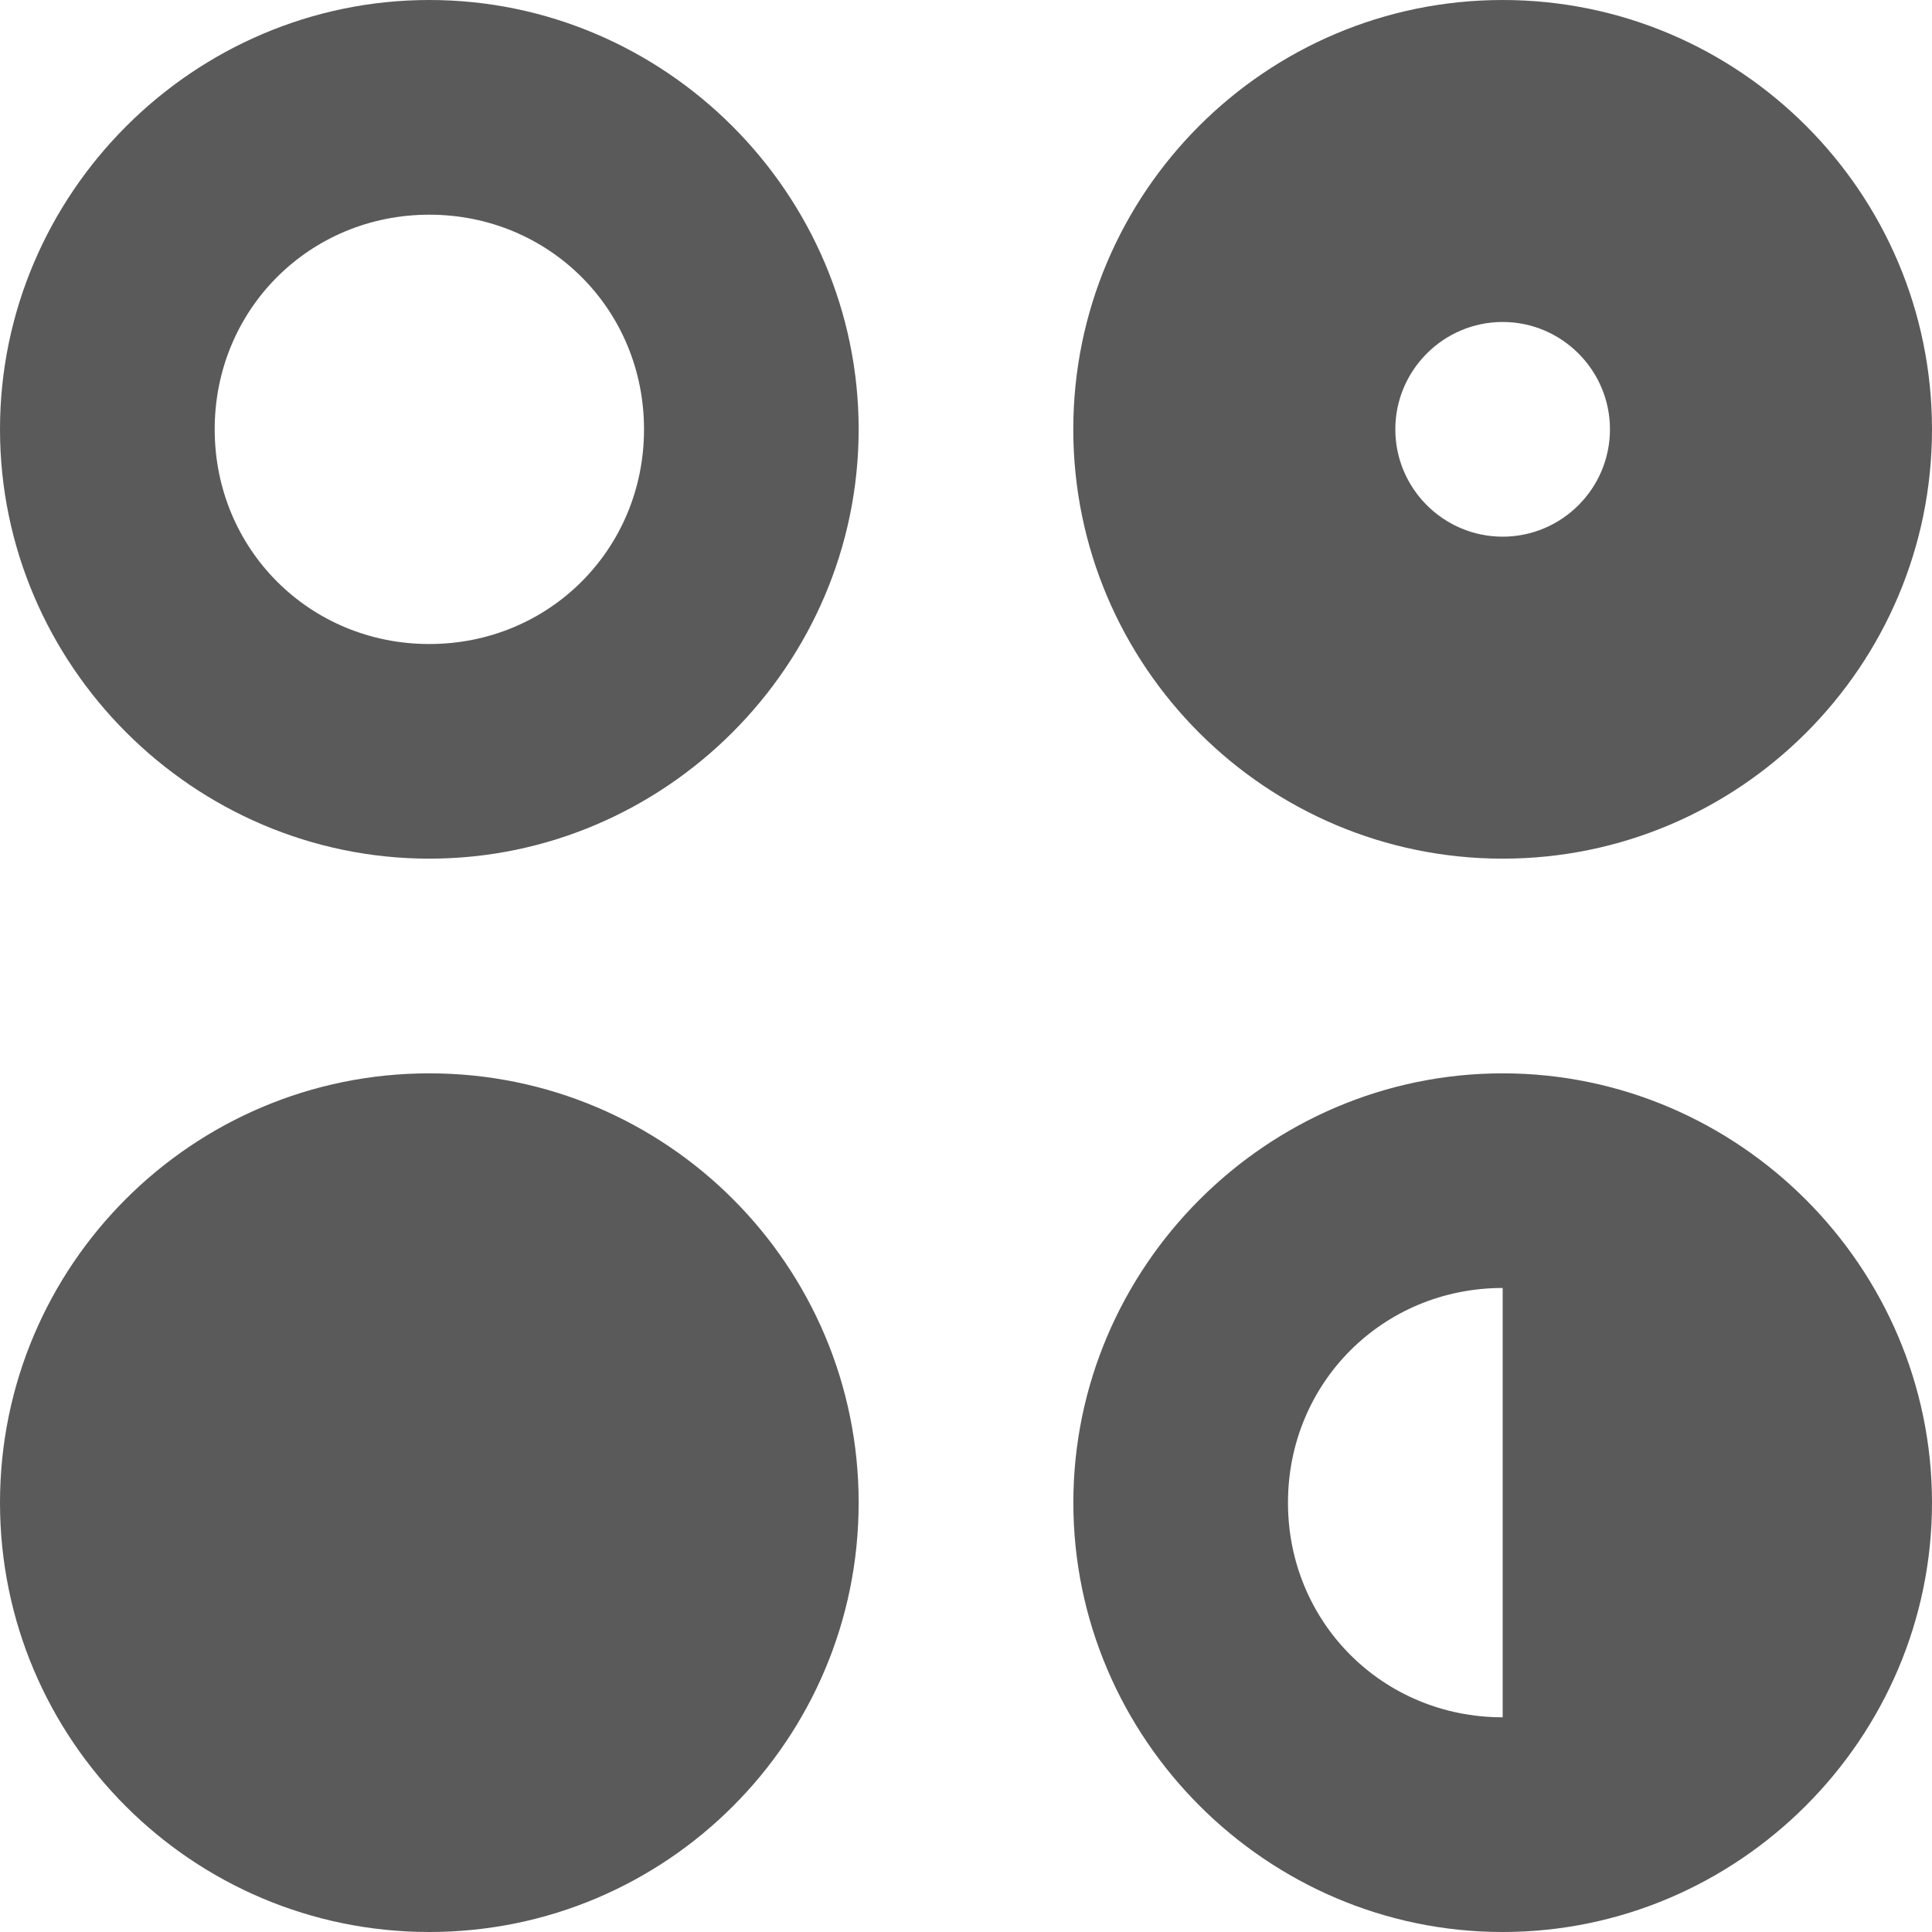 <svg width="32" height="32" viewBox="0 0 32 32" fill="none" xmlns="http://www.w3.org/2000/svg">
    <path d="M7.111 0C3.205 0 0 3.205 0 7.111C0 11.017 3.205 14.222 7.111 14.222C11.017 14.222 14.222 11.017 14.222 7.111C14.222 3.205 11.017 0 7.111 0ZM24.889 17.778C20.983 17.778 17.778 20.983 17.778 24.889C17.778 28.795 20.983 32 24.889 32C28.795 32 32 28.795 32 24.889C32 20.983 28.795 17.778 24.889 17.778ZM7.111 3.556C9.096 3.556 10.667 5.126 10.667 7.111C10.667 9.096 9.096 10.667 7.111 10.667C5.126 10.667 3.556 9.096 3.556 7.111C3.556 5.126 5.126 3.556 7.111 3.556ZM24.889 21.333V28.444C22.904 28.444 21.333 26.874 21.333 24.889C21.333 22.904 22.904 21.333 24.889 21.333Z" fill="#5A5A5A"/>
    <path fill-rule="evenodd" clip-rule="evenodd" d="M17.777 7.111C17.777 3.189 20.967 0 24.889 0C28.81 0 32 3.189 32 7.111C32 11.033 28.81 14.222 24.889 14.222C20.967 14.222 17.777 11.033 17.777 7.111ZM26.666 7.111C26.666 6.132 25.868 5.333 24.889 5.333C23.909 5.333 23.111 6.132 23.111 7.111C23.111 8.091 23.909 8.889 24.889 8.889C25.868 8.889 26.666 8.091 26.666 7.111Z" fill="#5A5A5A"/>
    <path d="M7.111 17.778C3.184 17.778 0 20.962 0 24.889C0 28.816 3.184 32 7.111 32C11.039 32 14.222 28.816 14.222 24.889C14.222 20.962 11.039 17.778 7.111 17.778Z" fill="#5A5A5A"/>
</svg>
